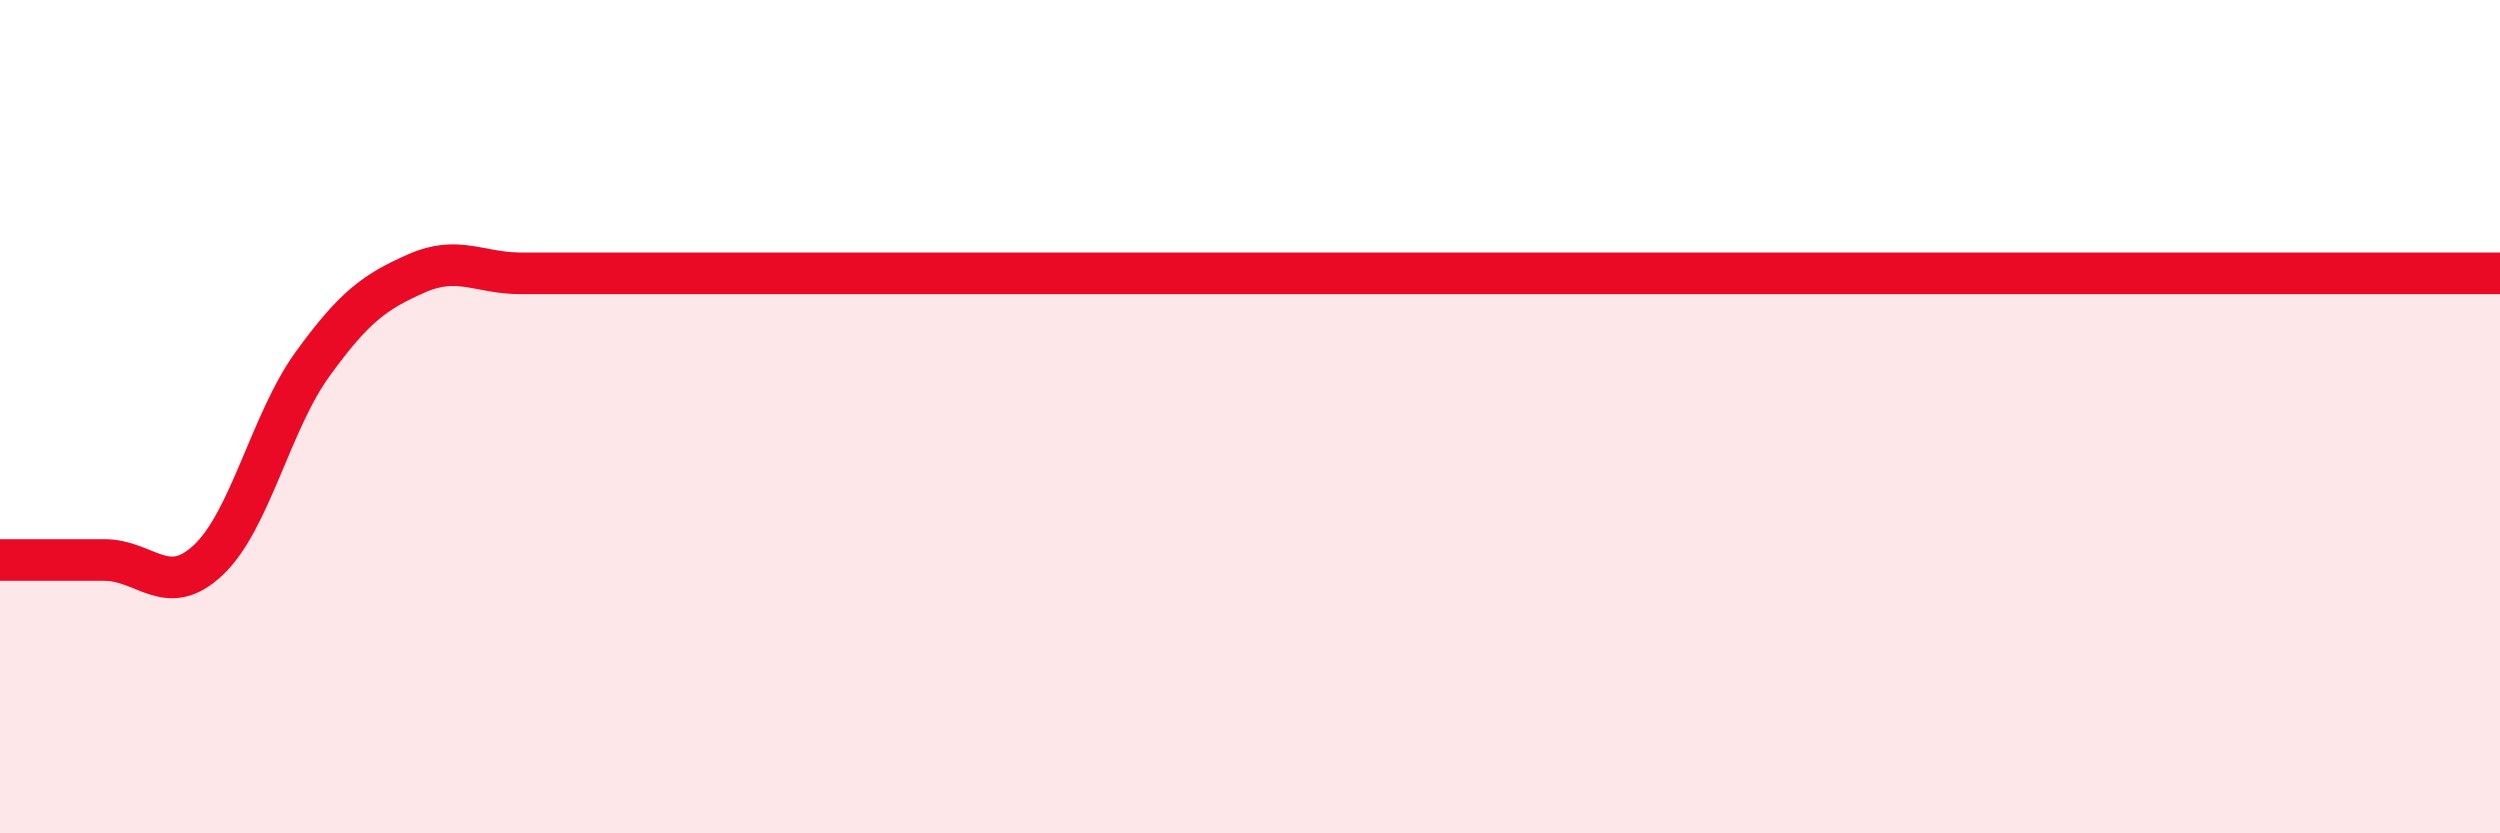 
    <svg width="60" height="20" viewBox="0 0 60 20" xmlns="http://www.w3.org/2000/svg">
      <path
        d="M 0,13.44 C 0.5,13.44 1.5,13.44 2.5,13.44 C 3.5,13.44 4,14.38 5,13.44 C 6,12.5 6.5,10.12 7.5,8.74 C 8.5,7.36 9,7 10,6.56 C 11,6.12 11.5,6.56 12.5,6.56 C 13.5,6.56 14,6.56 15,6.56 C 16,6.56 16.5,6.56 17.5,6.56 C 18.5,6.56 19,6.56 20,6.56 C 21,6.56 21.5,6.56 22.5,6.56 C 23.5,6.56 24,6.56 25,6.56 C 26,6.56 26.5,6.56 27.5,6.56 C 28.5,6.56 29,6.56 30,6.56 C 31,6.56 31.5,6.56 32.5,6.56 C 33.5,6.56 34,6.56 35,6.56 C 36,6.56 36.5,6.56 37.5,6.56 C 38.5,6.56 39,6.56 40,6.56 C 41,6.56 41.5,6.56 42.5,6.56 C 43.5,6.56 44,6.56 45,6.56 C 46,6.56 46.5,6.56 47.5,6.56 C 48.5,6.56 49,6.56 50,6.56 C 51,6.56 51.5,6.56 52.5,6.56 C 53.5,6.56 53.5,6.56 55,6.56 C 56.5,6.56 59,6.56 60,6.56L60 20L0 20Z"
        fill="#EB0A25"
        opacity="0.1"
        stroke-linecap="round"
        stroke-linejoin="round"
      />
      <path
        d="M 0,13.44 C 0.5,13.44 1.5,13.44 2.5,13.44 C 3.5,13.44 4,14.38 5,13.44 C 6,12.5 6.5,10.12 7.5,8.74 C 8.5,7.36 9,7 10,6.56 C 11,6.12 11.5,6.56 12.5,6.56 C 13.5,6.56 14,6.56 15,6.56 C 16,6.56 16.5,6.56 17.5,6.56 C 18.5,6.56 19,6.56 20,6.56 C 21,6.56 21.5,6.56 22.5,6.56 C 23.5,6.56 24,6.56 25,6.56 C 26,6.56 26.5,6.56 27.5,6.56 C 28.5,6.56 29,6.56 30,6.56 C 31,6.56 31.5,6.56 32.5,6.56 C 33.5,6.56 34,6.56 35,6.56 C 36,6.56 36.5,6.56 37.5,6.56 C 38.5,6.56 39,6.56 40,6.56 C 41,6.56 41.5,6.56 42.5,6.56 C 43.5,6.56 44,6.56 45,6.56 C 46,6.56 46.5,6.56 47.5,6.56 C 48.5,6.56 49,6.56 50,6.56 C 51,6.56 51.5,6.56 52.5,6.56 C 53.5,6.56 53.5,6.56 55,6.56 C 56.5,6.56 59,6.56 60,6.56"
        stroke="#EB0A25"
        stroke-width="1"
        fill="none"
        stroke-linecap="round"
        stroke-linejoin="round"
      />
    </svg>
  